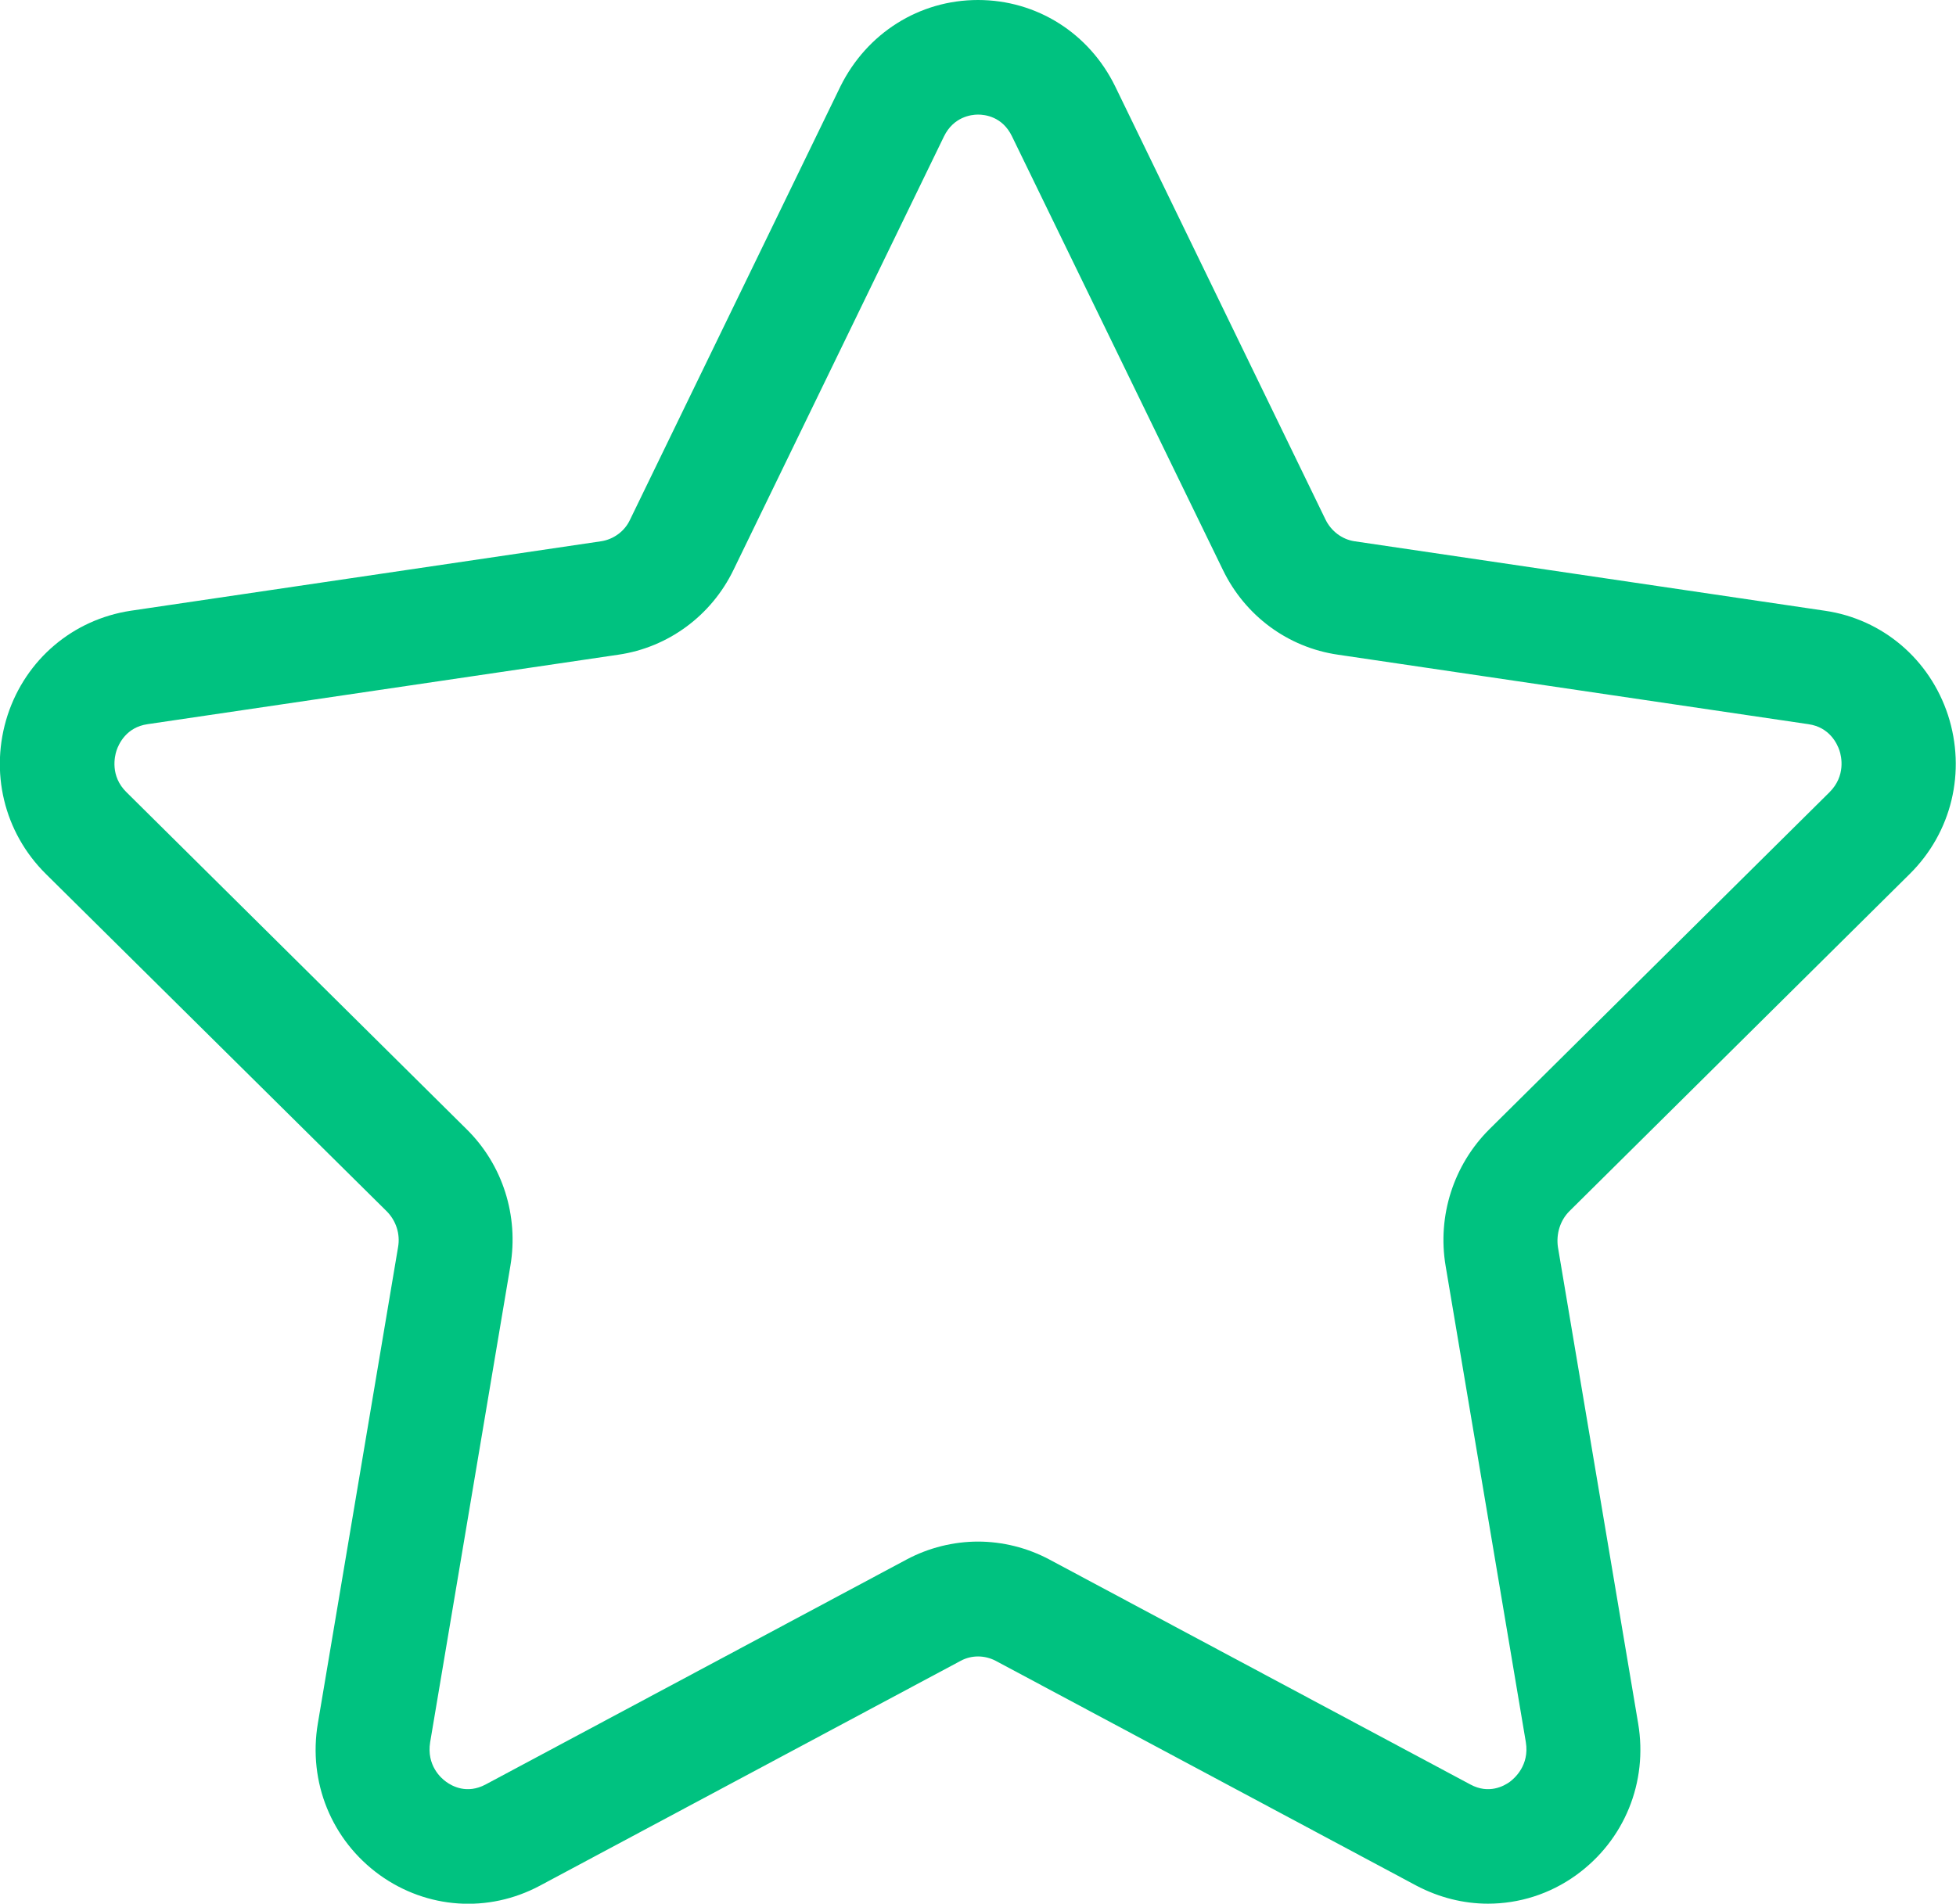 <?xml version="1.0" encoding="utf-8"?>
<!-- Generator: Adobe Illustrator 23.0.4, SVG Export Plug-In . SVG Version: 6.00 Build 0)  -->
<svg version="1.1" id="Слой_1" xmlns="http://www.w3.org/2000/svg" xmlns:xlink="http://www.w3.org/1999/xlink" x="0px" y="0px"
	 viewBox="0 0 512 498.4" style="enable-background:new 0 0 512 498.4;" xml:space="preserve">
<style type="text/css">
	.st0{fill:#00C280;}
</style>
<path class="st0" d="M389.5,498.4c-6.4,0-12.8-1.6-18.7-4.7l-110.2-58.9c-2.9-1.5-6.3-1.5-9.1,0l-110.2,58.9
	c-13.5,7.2-29.5,6.1-41.9-2.8c-12.6-9.1-18.8-24.3-16.2-39.7l21-124.7c0.6-3.4-0.5-6.9-3-9.4L12,228.8c-11-10.9-14.8-26.8-10-41.6
	c4.8-14.6,17.1-25,32.2-27.3l123.2-18.2c3.2-0.5,6.1-2.6,7.5-5.6l55.1-113.5C226.9,8.7,240.6,0,256,0s29.1,8.7,35.9,22.6L347,136.1
	c1.5,3,4.3,5.1,7.5,5.6l123.2,18.2c15.1,2.2,27.4,12.7,32.2,27.3c4.8,14.8,1,30.7-10,41.6l-89.1,88.3c-2.4,2.4-3.5,5.9-3,9.4
	l21,124.7c2.6,15.4-3.6,30.6-16.2,39.7C405.7,495.9,397.6,498.4,389.5,498.4z M256,403.6c6.4,0,12.9,1.6,18.7,4.7l110.2,58.9
	c4.8,2.6,8.8,0.4,10.3-0.7c1.2-0.9,5.2-4.3,4.2-10.4l-21-124.7c-2.2-13.1,2.1-26.4,11.4-35.7l89.1-88.3c4.3-4.3,3.1-9.4,2.6-10.9
	c-0.6-1.8-2.6-6.1-8.1-6.9l-123.2-18.2c-13.1-1.9-24.3-10.2-30.1-22.2L264.9,35.7c-2.5-5.2-7.1-5.7-8.9-5.7s-6.4,0.6-8.9,5.7
	L192,149.2c-5.8,12-17.1,20.3-30.1,22.2L38.6,189.6c-5.5,0.8-7.5,5.1-8.1,6.9c-0.5,1.5-1.7,6.7,2.6,10.9l89.1,88.3
	c9.4,9.3,13.6,22.6,11.4,35.7l-21,124.7c-1,6.1,2.9,9.5,4.2,10.4c1.5,1.1,5.4,3.3,10.3,0.7l110.2-58.9
	C243.1,405.2,249.6,403.6,256,403.6z"/>
</svg>
